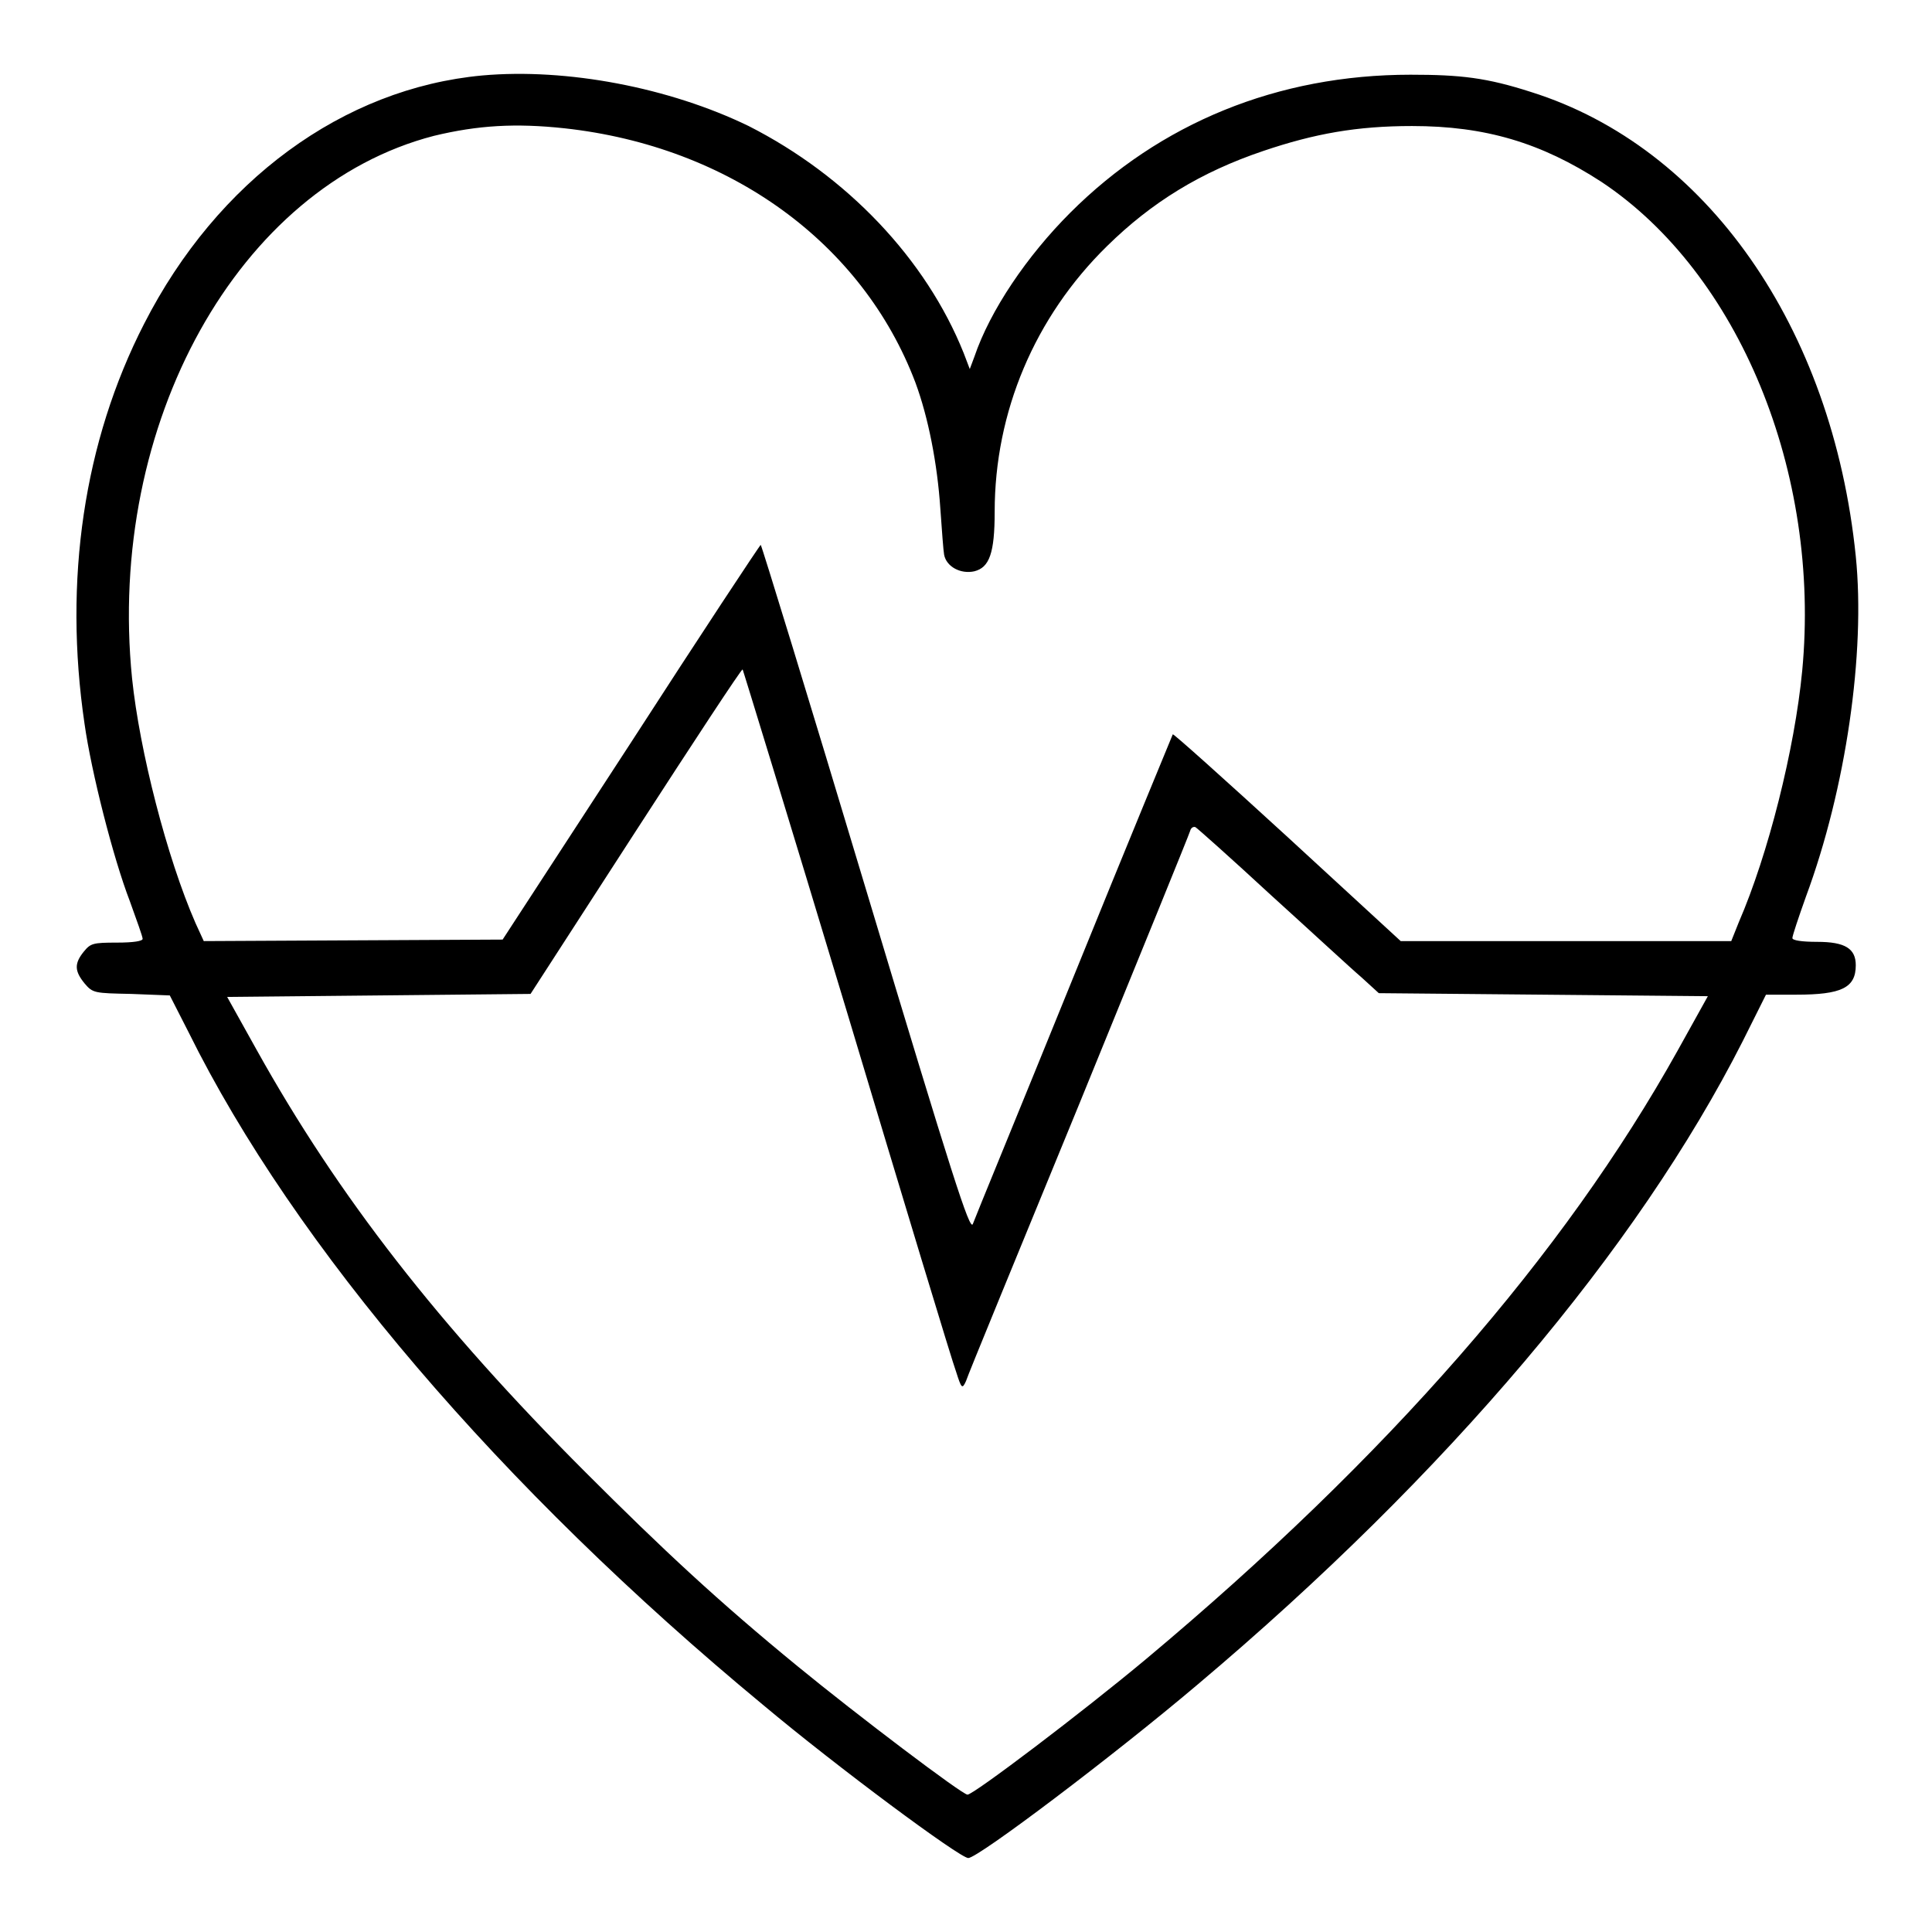 <?xml version="1.0" encoding="utf-8"?>
<!-- Svg Vector Icons : http://www.onlinewebfonts.com/icon -->
<!DOCTYPE svg PUBLIC "-//W3C//DTD SVG 1.1//EN" "http://www.w3.org/Graphics/SVG/1.1/DTD/svg11.dtd">
<svg version="1.1" xmlns="http://www.w3.org/2000/svg" xmlns:xlink="http://www.w3.org/1999/xlink" x="0px" y="0px" viewBox="0 0 256 256" enable-background="new 0 0 256 256" xml:space="preserve">
<g><g><g><path fill="#000000" d="M63.9,10c-18.4,1.7-35.1,13.9-44.8,32.9c-8,15.6-10.7,34-7.9,53c0.9,6.4,3.8,17.8,6,23.5c0.9,2.5,1.7,4.7,1.7,5c0,0.3-1.2,0.5-3.4,0.5c-3.2,0-3.5,0.1-4.4,1.2c-1.3,1.6-1.2,2.6,0.1,4.2c1.1,1.3,1.3,1.3,6.2,1.4l5.1,0.2l2.5,4.9c14,28.3,41.4,60.4,76.1,89.1c9.9,8.3,26.1,20.3,27.2,20.3c1.3,0,19.3-13.6,30.4-23c33.1-27.9,58.3-57.8,72.2-85.2l3.1-6.2h4c6,0,7.9-0.9,7.9-3.9c0-2.2-1.4-3.1-5.1-3.1c-2.1,0-3.3-0.2-3.3-0.5c0-0.3,0.8-2.7,1.8-5.5c5.3-14.3,7.9-32.3,6.6-45.1c-3.1-30.4-19.8-54.2-43-61.5c-5.9-1.9-9.3-2.3-16-2.3c-17.6,0-33.2,6.4-45.1,18.3c-5.7,5.7-10.6,12.9-12.7,19.1l-0.6,1.6l-0.8-2.1c-5-12.5-15.5-23.5-28.5-30.1C88.7,11.6,75.1,9,63.9,10z M74.8,17c21.9,2.4,39.5,15.2,46.5,33.7c1.7,4.6,2.9,10.7,3.3,16.7c0.2,2.8,0.4,5.6,0.5,6.1c0.3,1.6,2.2,2.6,4,2.2c2-0.5,2.7-2.4,2.7-7.9c0-13.2,5.3-25.8,14.9-35.2c5.9-5.8,12.4-9.8,20.7-12.6c6.8-2.3,12.4-3.3,19.7-3.3c9.7,0,17.1,2.2,25.1,7.4c18.2,12.1,29.1,38.5,26.6,64.8c-1,10.4-4.5,24.3-8.4,33.3l-1,2.5h-21.9h-21.9l-15-13.8c-8.3-7.6-15.1-13.7-15.2-13.6c0,0-6,14.5-13.1,32c-7.1,17.5-13.2,32.3-13.4,32.9c-0.4,0.9-2.6-5.9-14.2-44.5c-7.5-25-13.8-45.5-13.9-45.5s-7.9,11.8-17.2,26.2l-17,26.1l-19.8,0.1l-19.8,0.1l-1.1-2.4c-3.8-8.7-7.4-22.8-8.4-32.4c-3.4-33.8,14.1-65.2,40-71.9C63.3,16.6,68.3,16.3,74.8,17z M112.2,134c7.5,25,14,46.5,14.5,47.8c0.7,2.2,0.8,2.3,1.3,1.2c0.2-0.7,7-17.2,15-36.7c8-19.6,14.6-35.8,14.7-36.2s0.4-0.6,0.7-0.5c0.2,0.1,4.7,4.1,10,9c5.3,4.8,10.7,9.8,12,10.9l2.3,2.1l21.8,0.2l21.8,0.2l-4,7.2c-15.1,27.1-38.5,53.9-70.4,80.6c-8.5,7.1-22.9,18-23.7,18c-0.7,0-14.7-10.6-22.5-17c-10.5-8.6-17.8-15.4-28.1-25.7c-19.4-19.4-32.8-36.6-43.6-56l-3.9-7l20.1-0.2l20.1-0.2l13.9-21.5c7.7-11.9,14-21.5,14.2-21.5C98.4,88.6,104.7,109.1,112.2,134z"/></g></g></g>
</svg>